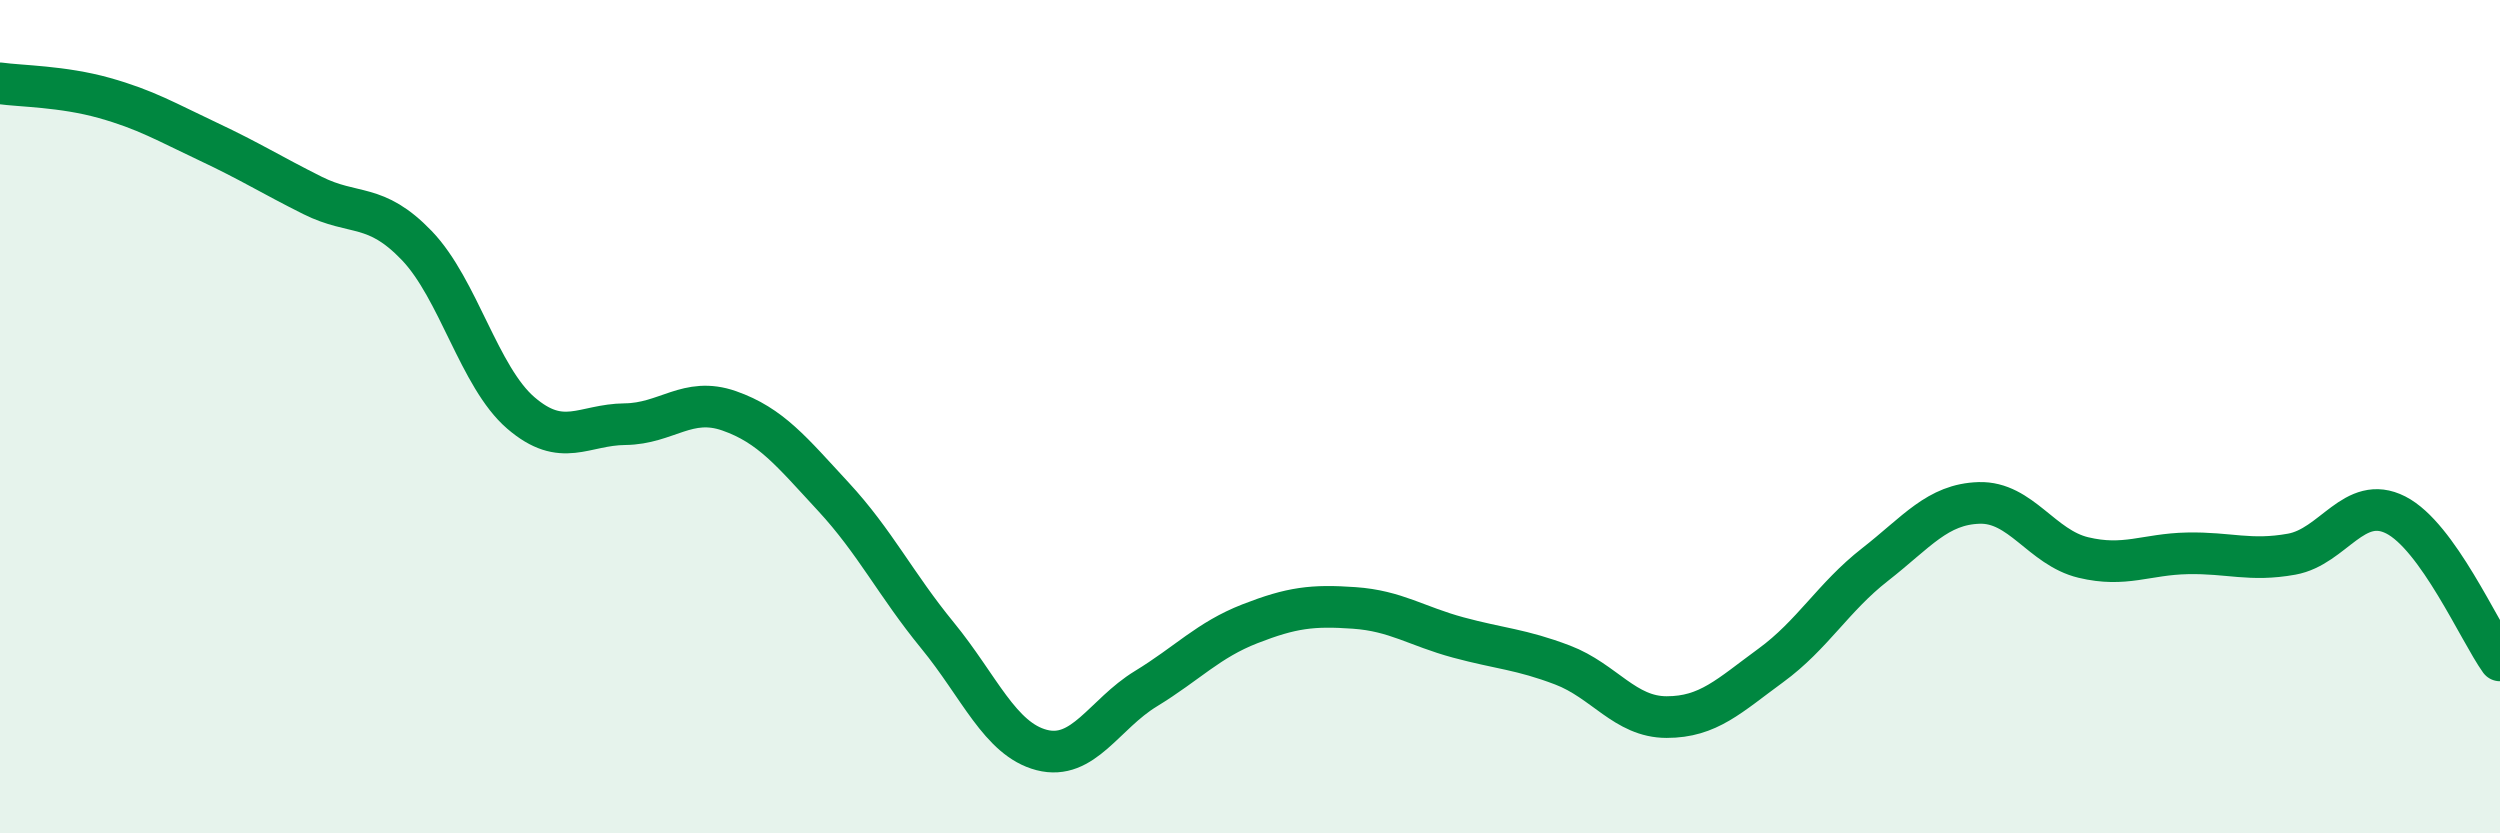 
    <svg width="60" height="20" viewBox="0 0 60 20" xmlns="http://www.w3.org/2000/svg">
      <path
        d="M 0,2 C 0.5,2.07 1.5,2.07 2.5,2.35 C 3.5,2.63 4,2.93 5,3.4 C 6,3.87 6.5,4.19 7.5,4.69 C 8.5,5.19 9,4.85 10,5.89 C 11,6.93 11.5,9.05 12.5,9.91 C 13.5,10.77 14,10.19 15,10.18 C 16,10.17 16.5,9.51 17.5,9.86 C 18.5,10.21 19,10.84 20,11.92 C 21,13 21.5,14.03 22.5,15.25 C 23.5,16.47 24,17.74 25,18 C 26,18.26 26.5,17.14 27.5,16.53 C 28.5,15.92 29,15.36 30,14.97 C 31,14.58 31.5,14.52 32.5,14.59 C 33.5,14.66 34,15.03 35,15.3 C 36,15.57 36.5,15.58 37.5,15.96 C 38.5,16.34 39,17.21 40,17.21 C 41,17.21 41.5,16.7 42.5,15.97 C 43.5,15.24 44,14.33 45,13.55 C 46,12.77 46.5,12.1 47.5,12.07 C 48.5,12.04 49,13.14 50,13.38 C 51,13.62 51.5,13.3 52.5,13.28 C 53.5,13.26 54,13.48 55,13.3 C 56,13.12 56.5,11.85 57.5,12.36 C 58.5,12.87 59.5,15.15 60,15.85L60 20L0 20Z"
        fill="#008740"
        opacity="0.1"
        stroke-linecap="round"
        stroke-linejoin="round"
      />
      <path
        d="M 0,2 C 0.5,2.07 1.5,2.07 2.5,2.35 C 3.5,2.63 4,2.93 5,3.4 C 6,3.87 6.5,4.19 7.5,4.69 C 8.5,5.19 9,4.85 10,5.89 C 11,6.93 11.5,9.05 12.5,9.91 C 13.5,10.77 14,10.19 15,10.18 C 16,10.17 16.5,9.51 17.5,9.86 C 18.5,10.21 19,10.84 20,11.92 C 21,13 21.5,14.03 22.5,15.25 C 23.5,16.47 24,17.74 25,18 C 26,18.26 26.5,17.14 27.5,16.53 C 28.5,15.92 29,15.36 30,14.97 C 31,14.58 31.5,14.52 32.5,14.59 C 33.5,14.66 34,15.03 35,15.3 C 36,15.57 36.5,15.58 37.5,15.96 C 38.5,16.34 39,17.21 40,17.21 C 41,17.21 41.5,16.7 42.5,15.97 C 43.5,15.24 44,14.33 45,13.55 C 46,12.77 46.5,12.1 47.5,12.07 C 48.5,12.04 49,13.14 50,13.38 C 51,13.62 51.5,13.3 52.5,13.28 C 53.5,13.26 54,13.48 55,13.3 C 56,13.12 56.5,11.85 57.5,12.36 C 58.5,12.87 59.5,15.15 60,15.85"
        stroke="#008740"
        stroke-width="1"
        fill="none"
        stroke-linecap="round"
        stroke-linejoin="round"
      />
    </svg>
  